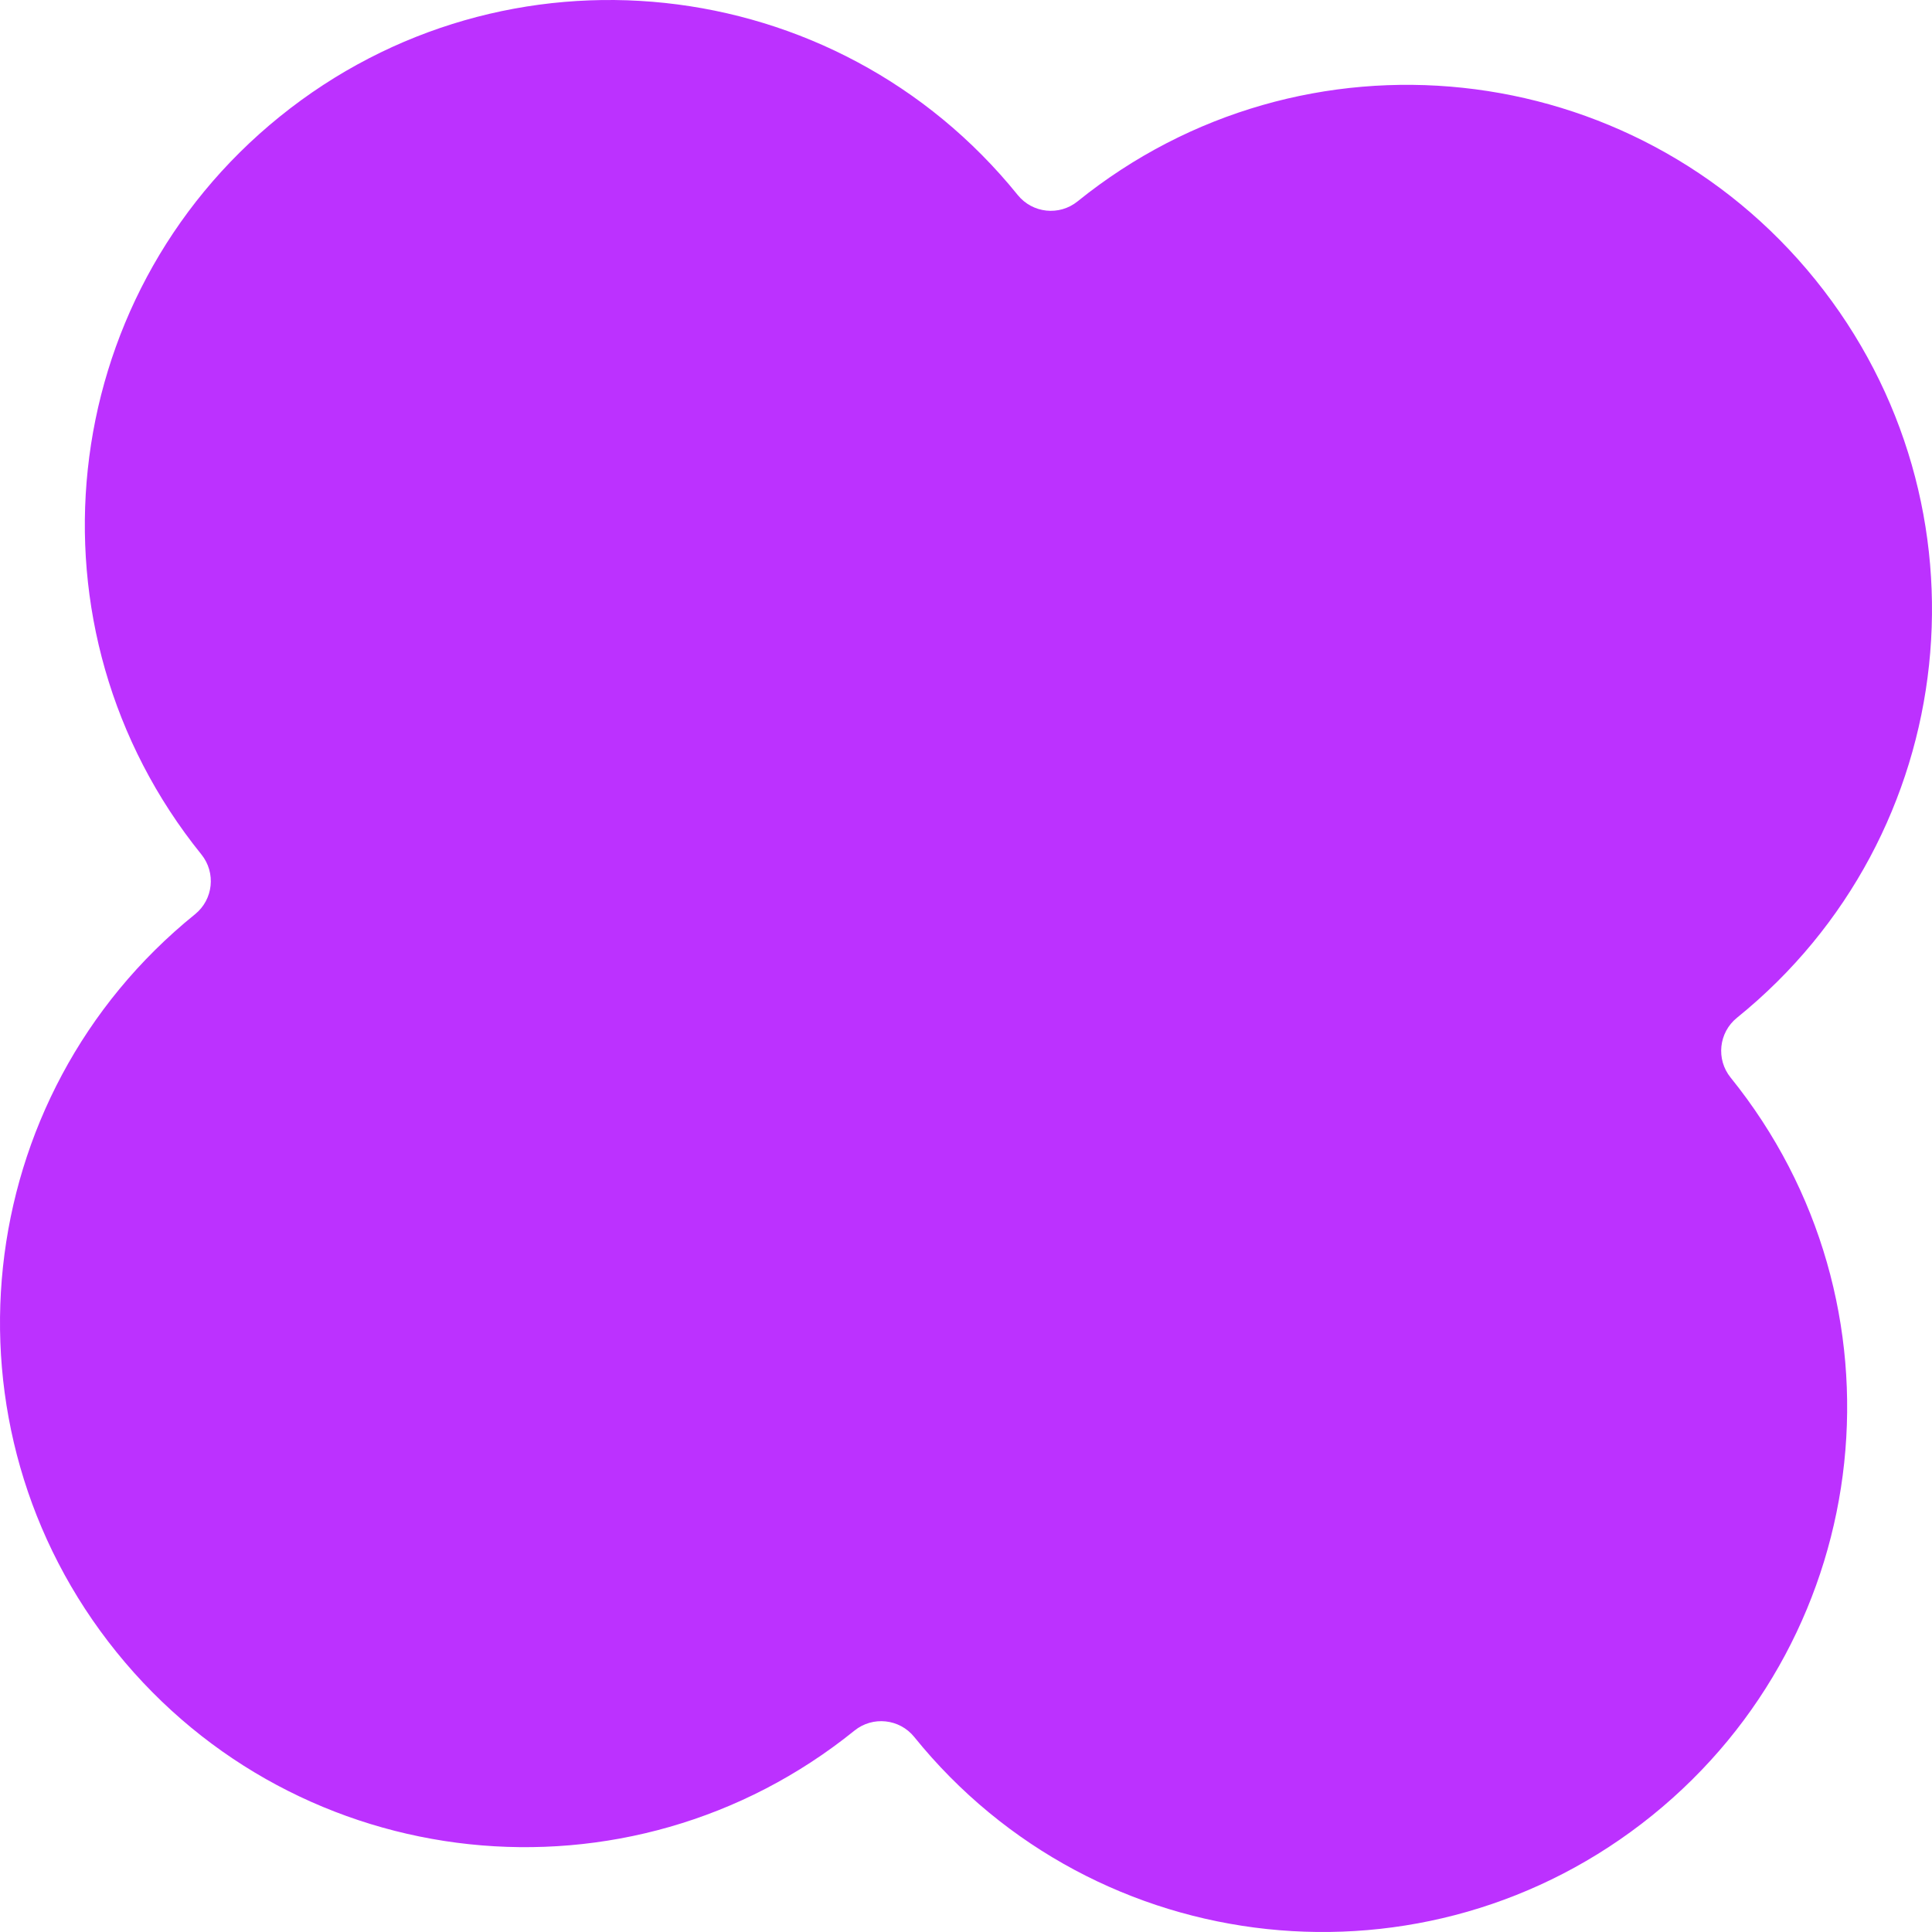 <?xml version="1.0" encoding="UTF-8"?> <svg xmlns="http://www.w3.org/2000/svg" width="265" height="265" viewBox="0 0 265 265" fill="none"> <path d="M249.014 38.385C224.037 7.464 178.723 2.645 147.803 27.622C145.295 29.647 141.621 29.256 139.596 26.749C114.62 -4.172 69.306 -8.991 38.385 15.986C7.464 40.963 2.645 86.277 27.621 117.197C29.646 119.705 29.256 123.378 26.75 125.403C-4.172 150.38 -8.991 195.694 15.986 226.615C40.962 257.536 86.277 262.355 117.198 237.378C119.704 235.353 123.378 235.744 125.403 238.251C150.379 269.172 195.693 273.991 226.614 249.014C257.536 224.037 262.354 178.723 237.377 147.802C235.353 145.296 235.744 141.622 238.251 139.597C269.172 114.62 273.99 69.306 249.014 38.385Z" fill="#BC31FF"></path> </svg> 